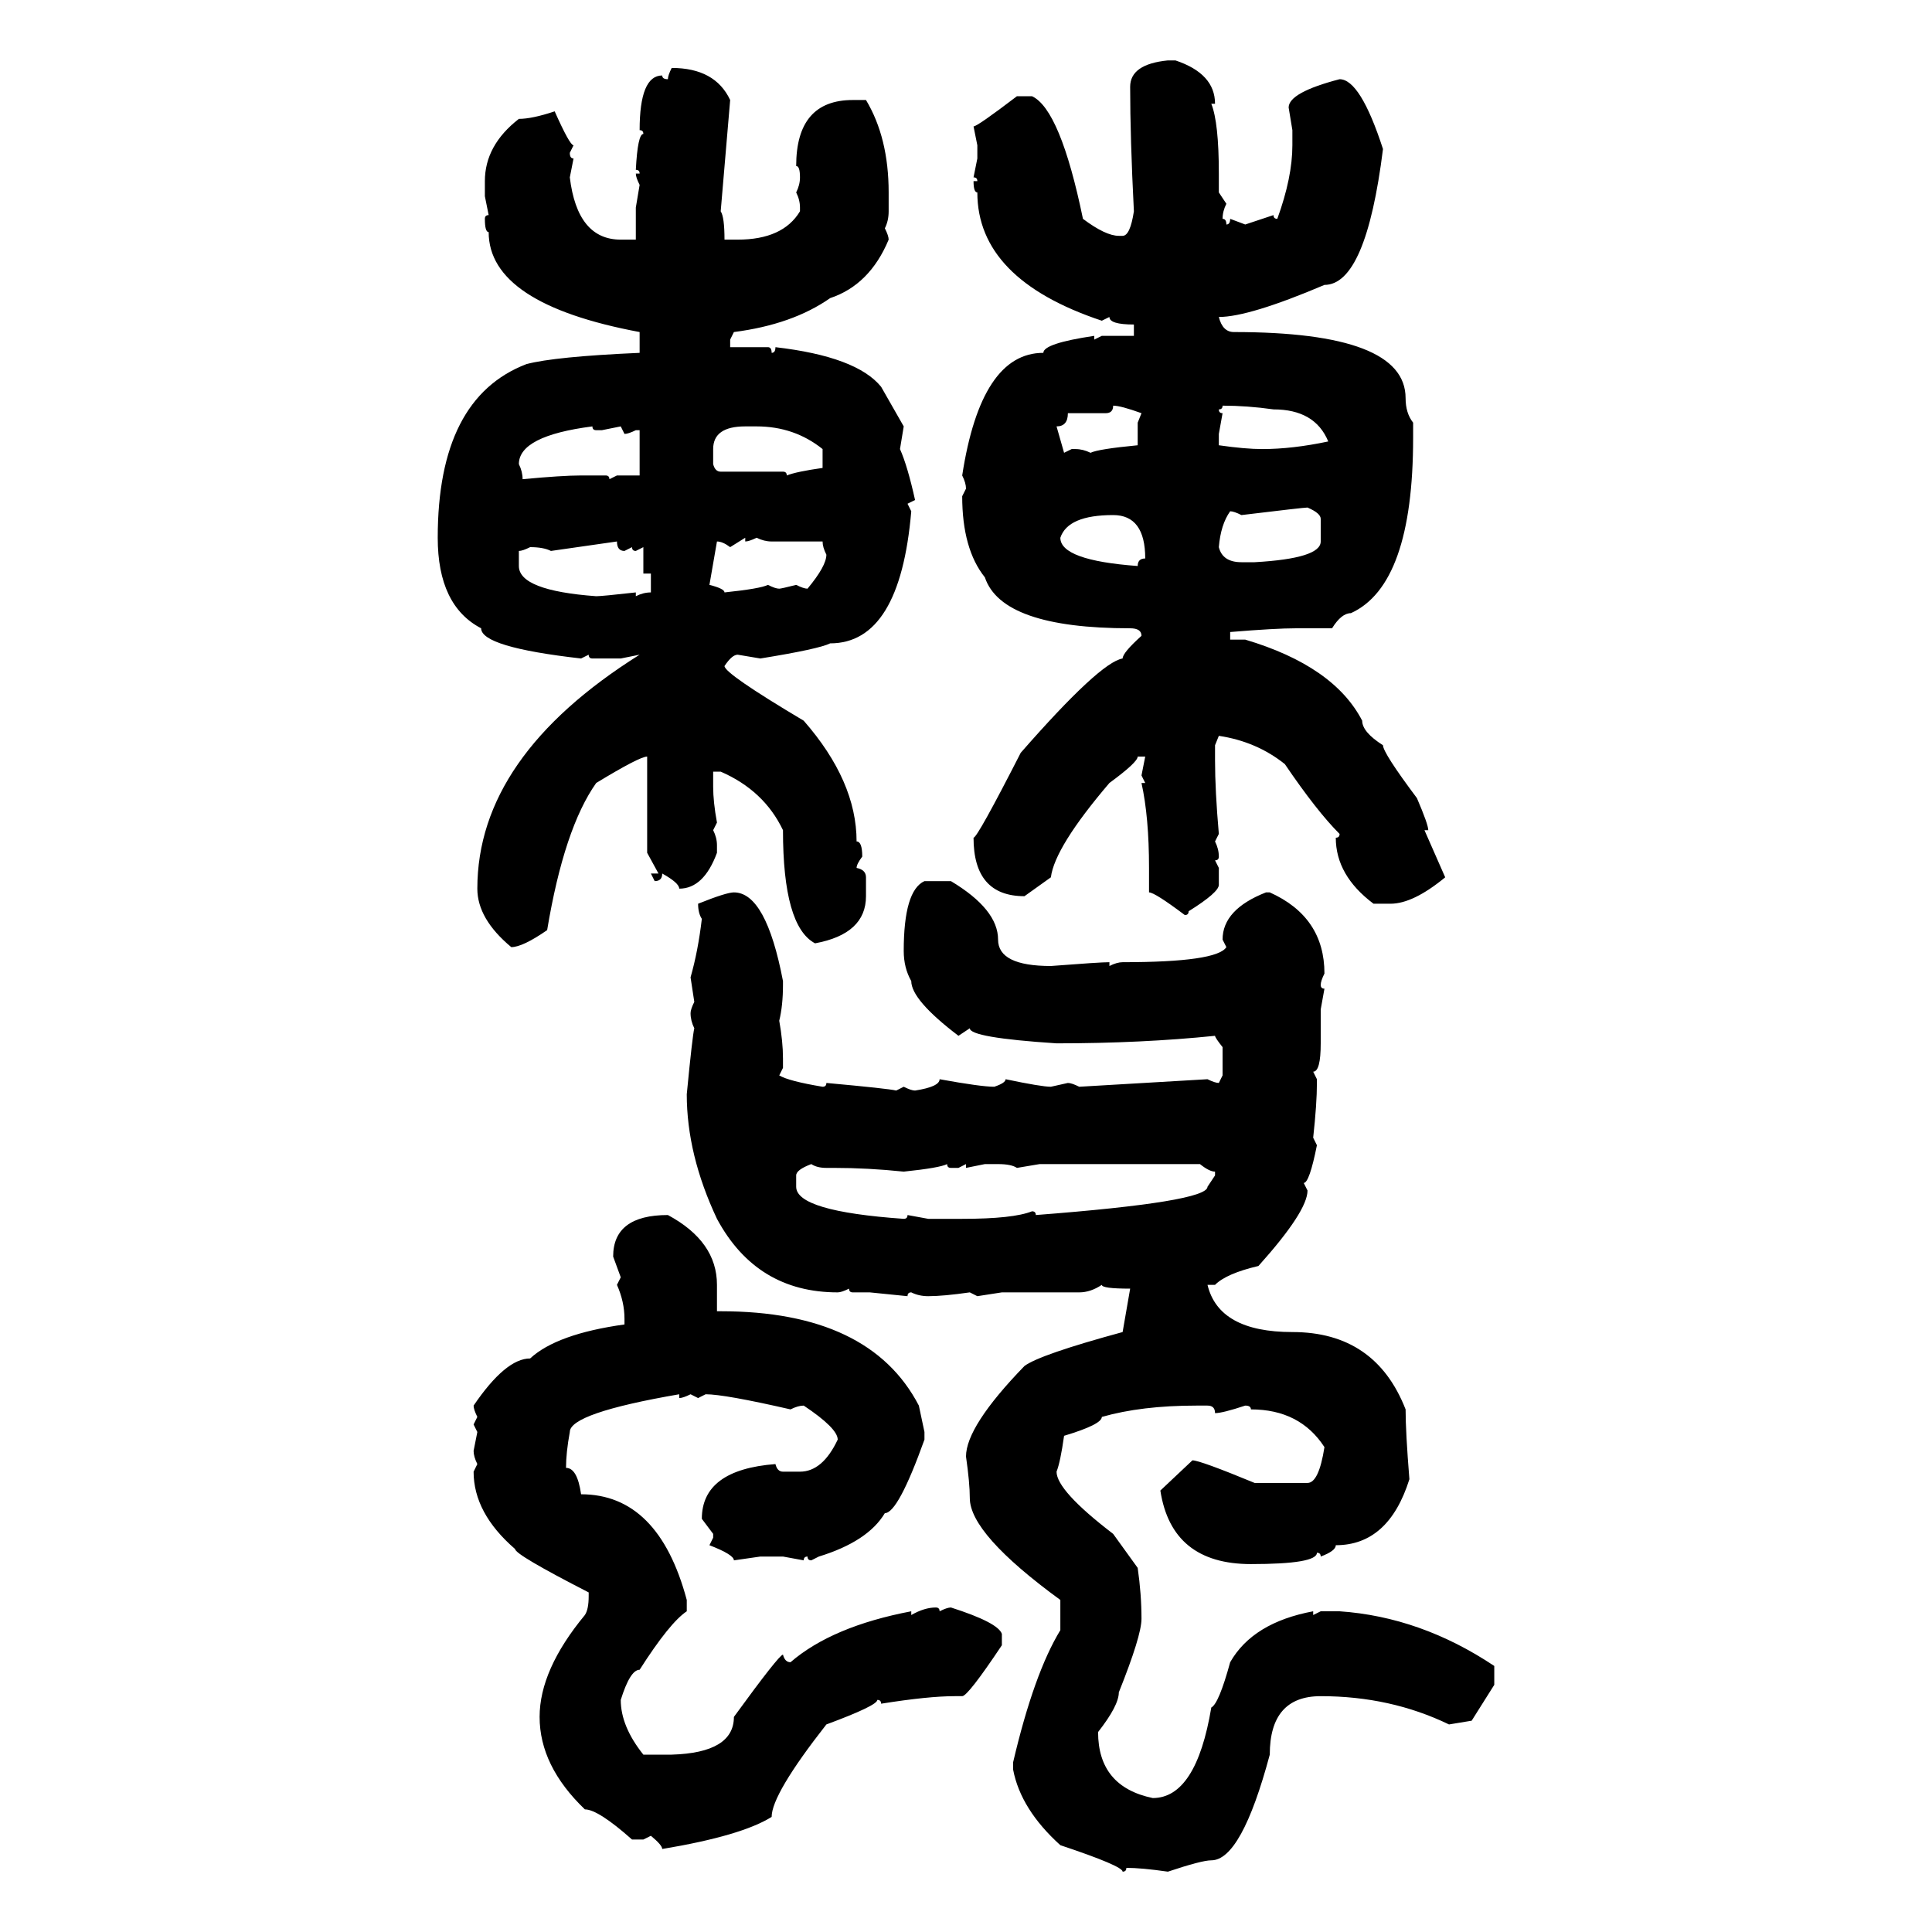 <svg xmlns="http://www.w3.org/2000/svg" xmlns:xlink="http://www.w3.org/1999/xlink" width="300" height="300"><path d="M181.35 9.38L181.35 9.38L182.52 9.38Q188.67 11.43 188.67 16.11L188.67 16.11L188.09 16.11Q189.26 19.04 189.26 26.95L189.26 26.95L189.26 29.88L190.43 31.64Q189.84 32.81 189.84 33.98L189.84 33.98Q190.43 33.98 190.43 34.86L190.43 34.86Q191.02 34.86 191.02 33.98L191.02 33.98L193.36 34.86L197.75 33.40Q197.75 33.98 198.34 33.98L198.34 33.98Q200.68 27.54 200.68 22.56L200.68 22.56L200.68 20.21L200.10 16.70Q200.10 14.36 208.01 12.30L208.01 12.30Q211.23 12.30 214.75 23.14L214.75 23.14Q212.11 44.24 205.66 44.24L205.66 44.24Q193.95 49.22 189.26 49.22L189.26 49.22Q189.84 51.56 191.60 51.56L191.60 51.56Q218.26 51.56 218.26 61.82L218.26 61.82Q218.26 64.16 219.43 65.63L219.43 65.63L219.43 67.97Q219.43 90.82 209.77 95.21L209.77 95.21Q208.30 95.21 206.84 97.56L206.84 97.56L201.27 97.56Q198.05 97.56 191.02 98.14L191.02 98.14L191.02 99.32L193.36 99.32Q207.13 103.42 211.52 111.91L211.52 111.91Q211.52 113.67 214.75 115.72L214.75 115.72Q214.75 116.89 220.02 123.93L220.02 123.93Q221.78 128.03 221.78 128.91L221.78 128.91L221.19 128.91L224.41 136.23Q219.43 140.33 215.92 140.33L215.92 140.33L213.28 140.33Q207.42 135.94 207.42 130.08L207.42 130.08Q208.01 130.08 208.01 129.49L208.01 129.49Q204.49 125.98 199.51 118.65L199.51 118.65Q195.12 115.14 189.26 114.26L189.26 114.26L188.67 115.72L188.67 118.07Q188.67 122.75 189.26 129.49L189.26 129.49L188.67 130.66Q189.26 131.84 189.26 133.01L189.26 133.01Q189.26 133.59 188.67 133.59L188.67 133.59L189.26 134.77L189.26 137.40Q189.26 138.57 184.57 141.50L184.57 141.50Q184.57 142.09 183.98 142.09L183.98 142.09Q179.30 138.57 178.42 138.57L178.42 138.57L178.42 134.77Q178.42 126.86 177.25 121.58L177.25 121.58L177.83 121.58L177.25 120.41L177.83 117.48L176.66 117.48Q176.66 118.36 172.27 121.58L172.27 121.58Q163.77 131.54 163.18 136.23L163.18 136.23L159.08 139.16Q151.17 139.16 151.17 130.08L151.17 130.08Q151.76 130.08 158.50 116.89L158.50 116.89Q170.80 102.83 174.32 102.25L174.32 102.25Q174.32 101.37 177.25 98.73L177.25 98.73Q177.25 97.56 175.49 97.56L175.49 97.56Q155.57 97.56 152.93 89.65L152.93 89.65Q149.41 85.25 149.41 77.05L149.41 77.05L150 75.88Q150 75 149.41 73.83L149.41 73.83Q152.34 54.79 162.01 54.79L162.01 54.79Q162.01 53.32 169.92 52.15L169.92 52.15L169.92 52.73L171.09 52.15L176.07 52.15L176.07 50.39Q172.27 50.39 172.27 49.22L172.27 49.22L171.09 49.80Q151.76 43.36 151.76 29.88L151.76 29.88Q151.17 29.88 151.17 28.13L151.17 28.13L151.76 28.13Q151.76 27.54 151.17 27.54L151.17 27.54L151.76 24.61L151.76 22.56L151.17 19.63Q151.76 19.63 157.91 14.94L157.91 14.94L160.25 14.94Q164.65 16.99 168.16 33.98L168.16 33.98Q171.68 36.62 173.73 36.62L173.73 36.62L174.32 36.62Q175.49 36.62 176.07 32.81L176.07 32.81Q175.49 21.39 175.49 13.48L175.49 13.48Q175.49 9.96 181.35 9.38ZM104.30 10.55L104.30 10.55Q111.04 10.55 113.38 15.53L113.38 15.53L111.91 32.81Q112.50 33.69 112.50 37.21L112.50 37.21L114.55 37.21Q121.58 37.21 124.22 32.81L124.22 32.81L124.22 32.23Q124.22 31.05 123.63 29.88L123.63 29.88Q124.22 28.71 124.22 27.54L124.22 27.54Q124.22 25.78 123.63 25.78L123.63 25.78Q123.63 15.53 132.42 15.53L132.42 15.53L134.47 15.53Q137.99 21.39 137.99 29.88L137.99 29.88L137.99 32.81Q137.99 34.28 137.40 35.45L137.40 35.45Q137.99 36.62 137.99 37.21L137.99 37.21Q135.06 44.24 128.91 46.29L128.91 46.29Q123.05 50.39 113.96 51.56L113.96 51.56L113.38 52.73L113.38 53.91L119.24 53.91Q119.82 53.91 119.82 54.79L119.82 54.79Q120.41 54.79 120.41 53.91L120.41 53.91Q133.01 55.37 136.82 60.06L136.82 60.06L140.33 66.21L139.75 69.73Q140.92 72.36 142.09 77.64L142.09 77.64L140.92 78.22L141.50 79.39Q139.75 99.90 128.91 99.90L128.91 99.90Q127.15 100.78 118.07 102.25L118.07 102.25L114.55 101.66Q113.67 101.66 112.50 103.42L112.50 103.42Q112.50 104.59 124.80 111.91L124.80 111.91Q133.01 121.29 133.01 130.66L133.01 130.66Q133.89 130.66 133.89 133.01L133.89 133.01Q133.01 134.18 133.01 134.77L133.01 134.77Q134.47 135.06 134.47 136.23L134.47 136.23L134.47 139.16Q134.47 145.02 126.56 146.48L126.56 146.48Q121.58 143.85 121.58 128.91L121.58 128.91Q118.65 122.75 111.91 119.82L111.91 119.82L110.74 119.82L110.74 122.17Q110.74 124.51 111.33 127.73L111.33 127.73L110.74 128.91Q111.33 130.08 111.33 131.25L111.33 131.25L111.33 132.42Q109.28 137.99 105.47 137.99L105.47 137.99Q105.47 137.11 102.83 135.64L102.83 135.64Q102.83 136.82 101.66 136.82L101.66 136.82L101.07 135.64L102.25 135.64L100.49 132.42L100.49 117.48Q99.32 117.48 92.58 121.58L92.58 121.58Q87.60 128.61 84.96 144.43L84.96 144.43Q81.15 147.07 79.39 147.07L79.39 147.07Q74.12 142.68 74.12 137.99L74.12 137.99Q74.12 117.48 99.32 101.66L99.32 101.66L96.39 102.25L91.99 102.25Q91.41 102.25 91.41 101.66L91.41 101.66L90.23 102.25Q74.71 100.49 74.71 97.56L74.71 97.56Q67.97 94.04 67.97 83.50L67.97 83.50Q67.97 61.82 81.74 56.54L81.74 56.54Q86.13 55.37 99.32 54.79L99.32 54.79L99.32 51.56Q75.88 47.17 75.88 36.04L75.88 36.04Q75.29 36.04 75.29 33.98L75.29 33.98Q75.29 33.40 75.88 33.40L75.88 33.40L75.29 30.47L75.29 28.13Q75.29 22.56 80.57 18.46L80.57 18.46Q82.62 18.46 86.13 17.29L86.13 17.29Q88.48 22.56 89.06 22.56L89.06 22.56L88.48 23.73Q88.48 24.61 89.06 24.61L89.06 24.61L88.48 27.54Q89.65 37.21 96.39 37.21L96.39 37.21L98.73 37.21L98.73 32.23L99.32 28.71Q98.73 27.54 98.73 26.95L98.73 26.95L99.32 26.95Q99.32 26.37 98.73 26.37L98.73 26.37Q99.02 20.80 99.90 20.80L99.90 20.80Q99.90 20.21 99.32 20.21L99.32 20.21Q99.32 11.72 102.83 11.72L102.83 11.72Q102.83 12.30 103.71 12.30L103.71 12.30Q103.71 11.72 104.30 10.55ZM172.85 62.99L172.85 62.99Q172.85 64.16 171.68 64.16L171.68 64.16L165.82 64.16Q165.82 66.21 164.06 66.21L164.06 66.21L165.23 70.31L166.41 69.73L166.99 69.73Q168.16 69.73 169.34 70.31L169.34 70.31Q170.51 69.73 176.66 69.14L176.66 69.14L176.66 65.63L177.25 64.16Q174.02 62.99 172.85 62.99ZM189.84 62.99L189.84 62.99Q189.84 63.57 189.26 63.57L189.26 63.57Q189.26 64.16 189.84 64.16L189.84 64.16L189.26 67.38L189.26 69.14Q193.36 69.73 196.00 69.73L196.00 69.73Q200.68 69.73 206.25 68.55L206.25 68.55Q204.20 63.57 197.75 63.57L197.75 63.57Q193.65 62.99 189.84 62.99ZM80.57 72.07L80.57 72.07Q81.15 73.24 81.15 74.41L81.15 74.41Q87.30 73.83 90.23 73.83L90.23 73.83L94.04 73.83Q94.63 73.83 94.63 74.41L94.63 74.41L95.80 73.83L99.32 73.83L99.32 66.80L98.73 66.80Q97.56 67.38 96.97 67.38L96.97 67.38L96.39 66.21L93.46 66.80L92.58 66.80Q91.99 66.80 91.99 66.21L91.99 66.21Q80.57 67.68 80.57 72.07ZM110.74 69.73L110.74 69.73L110.74 72.07Q111.04 73.24 111.91 73.24L111.91 73.24L121.58 73.24Q122.17 73.24 122.17 73.83L122.17 73.83Q123.63 73.24 127.73 72.66L127.73 72.66L127.73 69.73Q123.34 66.21 117.48 66.21L117.48 66.21L115.72 66.21Q110.74 66.21 110.74 69.73ZM192.77 79.98L192.77 79.98Q191.60 79.39 191.02 79.39L191.02 79.39Q189.55 81.45 189.26 84.96L189.26 84.96Q189.84 87.30 192.77 87.30L192.77 87.30L194.82 87.30Q205.08 86.72 205.08 84.08L205.08 84.08L205.08 80.57Q205.08 79.69 203.03 78.81L203.03 78.81Q202.44 78.81 192.77 79.98ZM164.65 83.50L164.65 83.50Q164.65 87.01 176.66 87.89L176.66 87.89Q176.66 86.72 177.83 86.72L177.83 86.72Q177.83 79.98 172.85 79.98L172.85 79.98Q165.82 79.98 164.65 83.50ZM115.72 83.50L113.38 84.96Q112.21 84.08 111.33 84.08L111.33 84.08L110.16 90.82Q112.50 91.41 112.50 91.99L112.50 91.99Q118.07 91.41 119.24 90.82L119.24 90.82Q120.41 91.41 121.00 91.41L121.00 91.41Q121.29 91.41 123.63 90.82L123.63 90.82Q124.80 91.41 125.39 91.41L125.39 91.41Q128.32 87.89 128.32 86.13L128.32 86.13Q127.73 84.96 127.73 84.08L127.73 84.08L119.82 84.08Q118.65 84.08 117.48 83.50L117.48 83.50Q116.31 84.08 115.72 84.08L115.72 84.08L115.72 83.50ZM95.80 84.08L85.55 85.55Q84.38 84.96 82.32 84.96L82.32 84.96Q81.15 85.55 80.57 85.55L80.57 85.55L80.57 87.89Q80.57 91.70 92.58 92.58L92.58 92.58Q93.46 92.58 98.73 91.99L98.73 91.99L98.73 92.58Q99.90 91.99 101.07 91.99L101.07 91.99L101.07 89.06L99.90 89.06L99.90 84.96L98.73 85.55Q98.14 85.55 98.14 84.96L98.14 84.96L96.97 85.55Q95.80 85.55 95.80 84.08L95.80 84.08ZM143.55 136.82L143.55 136.82L147.66 136.82Q154.98 141.21 154.98 145.90L154.98 145.90Q154.98 150 163.18 150L163.18 150Q170.80 149.41 172.27 149.41L172.27 149.41L172.27 150Q173.44 149.41 174.32 149.41L174.32 149.41Q188.96 149.41 190.43 147.07L190.43 147.07L189.84 145.90Q189.84 141.21 196.58 138.57L196.58 138.57L197.17 138.57Q205.66 142.38 205.66 151.17L205.66 151.17Q205.08 152.34 205.08 152.93L205.08 152.93Q205.08 153.52 205.66 153.52L205.66 153.52L205.08 156.74L205.08 162.01Q205.08 166.41 203.91 166.41L203.91 166.41L204.49 167.58L204.49 168.16Q204.49 171.39 203.91 176.66L203.91 176.66L204.49 177.83Q203.32 183.69 202.44 183.69L202.44 183.69L203.03 184.86Q203.03 188.09 195.41 196.58L195.41 196.58Q190.43 197.75 188.67 199.51L188.67 199.51L187.50 199.51Q189.26 206.84 200.68 206.84L200.68 206.84Q213.57 206.84 218.26 218.85L218.26 218.85Q218.26 222.36 218.85 229.69L218.85 229.69Q215.63 239.94 207.42 239.94L207.42 239.94Q207.42 240.82 205.08 241.70L205.08 241.70Q205.08 241.11 204.49 241.11L204.49 241.11Q204.49 242.87 194.24 242.87L194.24 242.87Q181.93 242.87 180.18 231.45L180.18 231.45L185.16 226.76Q186.33 226.76 194.82 230.27L194.82 230.27L203.03 230.27Q204.79 230.27 205.66 224.71L205.66 224.71Q201.86 218.85 194.24 218.85L194.24 218.85Q194.24 218.26 193.36 218.26L193.36 218.26Q189.84 219.43 188.67 219.43L188.67 219.43Q188.67 218.26 187.50 218.26L187.50 218.26L185.74 218.26Q177.25 218.26 171.09 220.02L171.09 220.02Q171.09 221.19 165.23 222.95L165.23 222.95Q164.65 227.05 164.06 228.52L164.06 228.52Q164.06 231.45 172.85 238.18L172.85 238.18L176.66 243.46Q177.25 247.56 177.25 251.37L177.25 251.37Q177.25 254.00 173.73 262.79L173.73 262.79Q173.73 264.84 170.51 268.95L170.51 268.95Q170.51 277.44 179.00 279.20L179.00 279.20Q185.74 279.20 188.09 265.14L188.09 265.14Q189.26 264.55 191.02 258.11L191.02 258.11Q194.53 251.95 203.91 250.20L203.91 250.20L203.91 250.78L205.08 250.20L208.01 250.20Q220.61 251.07 232.03 258.69L232.03 258.69L232.03 261.62L228.52 267.19L225 267.77Q215.92 263.38 205.08 263.38L205.08 263.38Q197.17 263.38 197.17 272.46L197.17 272.46Q192.77 288.87 188.09 288.87L188.09 288.87Q186.62 288.87 181.35 290.63L181.35 290.63Q177.25 290.04 174.90 290.04L174.90 290.04Q174.90 290.63 174.32 290.63L174.32 290.63Q174.32 289.75 164.65 286.52L164.65 286.52Q158.50 280.96 157.32 274.80L157.32 274.80L157.32 273.63Q160.55 259.86 164.65 253.13L164.65 253.13L164.65 248.44Q150.59 238.18 150.59 232.62L150.59 232.62Q150.59 230.27 150 226.17L150 226.17Q150 221.48 159.08 212.11L159.08 212.11Q161.43 210.35 174.32 206.84L174.32 206.84L175.49 200.10Q171.09 200.10 171.09 199.51L171.09 199.51Q169.34 200.68 167.58 200.68L167.58 200.68L155.57 200.68L151.76 201.27L150.59 200.68Q146.48 201.27 144.14 201.27L144.14 201.27Q142.68 201.27 141.50 200.68L141.50 200.68Q140.92 200.68 140.92 201.27L140.92 201.27L135.06 200.68L132.42 200.68Q131.84 200.68 131.84 200.10L131.84 200.10Q130.66 200.68 130.08 200.68L130.08 200.68Q117.48 200.68 111.33 189.26L111.33 189.26Q106.64 179.30 106.64 169.92L106.64 169.92Q107.52 160.84 107.81 159.67L107.81 159.67Q107.23 158.50 107.23 157.32L107.23 157.32Q107.23 156.74 107.81 155.57L107.81 155.57L107.23 151.76Q108.40 147.66 108.98 142.68L108.98 142.68Q108.40 141.80 108.40 140.33L108.40 140.33Q112.79 138.57 113.96 138.57L113.96 138.57Q118.95 138.57 121.58 152.34L121.58 152.34L121.58 152.93Q121.58 156.15 121.00 158.50L121.00 158.50Q121.58 161.72 121.58 164.36L121.58 164.36L121.58 165.82L121.00 166.99Q122.46 167.87 127.73 168.75L127.73 168.75Q128.32 168.75 128.32 168.16L128.32 168.16Q137.99 169.04 139.16 169.34L139.16 169.34L140.33 168.75Q141.50 169.34 142.09 169.34L142.09 169.34Q145.90 168.75 145.90 167.58L145.90 167.58Q152.34 168.75 154.39 168.75L154.39 168.75Q156.15 168.16 156.15 167.58L156.15 167.58Q161.72 168.75 163.18 168.75L163.18 168.75L165.82 168.16Q166.41 168.16 167.58 168.75L167.58 168.75L187.50 167.58Q188.67 168.16 189.26 168.16L189.26 168.16L189.84 166.99L189.84 162.60Q188.67 161.13 188.67 160.84L188.67 160.84Q177.25 162.01 164.06 162.01L164.06 162.01Q150.59 161.13 150.59 159.67L150.59 159.67L148.83 160.84Q141.50 155.27 141.50 152.34L141.50 152.34Q140.33 150.29 140.33 147.66L140.33 147.66Q140.33 138.28 143.55 136.82ZM123.63 182.52L123.63 182.52L123.63 184.28Q123.63 188.09 140.33 189.26L140.33 189.26Q140.92 189.26 140.92 188.67L140.92 188.67L144.14 189.26L149.41 189.26Q157.32 189.26 160.25 188.09L160.25 188.09Q160.84 188.09 160.84 188.67L160.84 188.67Q187.50 186.62 187.50 184.28L187.50 184.28L188.67 182.52L188.67 181.93Q187.79 181.93 186.33 180.76L186.33 180.76L161.43 180.76L157.91 181.35Q157.03 180.76 154.98 180.76L154.98 180.76L152.93 180.76L150 181.35L150 180.76L148.83 181.35L147.66 181.35Q147.07 181.35 147.07 180.76L147.07 180.76Q145.90 181.35 140.33 181.93L140.33 181.93Q134.77 181.35 129.49 181.35L129.49 181.35L128.32 181.35Q126.86 181.35 125.98 180.76L125.98 180.76Q123.63 181.64 123.63 182.52ZM103.71 188.67L103.71 188.67Q111.33 192.77 111.33 199.51L111.33 199.51L111.33 203.61L111.91 203.61Q135.06 203.61 142.68 218.26L142.68 218.26L143.55 222.36L143.55 223.54Q139.45 234.96 137.40 234.96L137.40 234.96Q134.77 239.36 127.15 241.70L127.15 241.70L125.98 242.29Q125.39 242.29 125.39 241.70L125.39 241.70Q124.80 241.70 124.80 242.29L124.80 242.29L121.58 241.70L118.07 241.70L113.96 242.29Q113.96 241.41 110.16 239.94L110.16 239.94L110.74 238.77L110.74 238.18L108.98 235.84Q108.98 228.22 120.41 227.34L120.41 227.34Q120.70 228.52 121.58 228.52L121.58 228.52L124.22 228.52Q127.73 228.52 130.08 223.54L130.08 223.54Q130.08 221.78 124.80 218.26L124.80 218.26Q123.93 218.26 122.75 218.85L122.75 218.85Q112.50 216.50 109.57 216.50L109.57 216.50L108.40 217.09L107.23 216.50Q106.05 217.09 105.47 217.09L105.47 217.09L105.47 216.50Q88.48 219.43 88.48 222.36L88.48 222.36Q87.89 225.59 87.89 227.93L87.89 227.93Q89.65 227.93 90.23 232.03L90.23 232.03Q102.25 232.03 106.64 248.44L106.64 248.44L106.64 250.20Q104.00 251.95 99.32 259.28L99.32 259.28Q97.85 259.28 96.39 263.96L96.39 263.96Q96.39 268.07 99.90 272.46L99.90 272.46L104.30 272.46Q113.96 272.17 113.96 266.60L113.96 266.60Q121.00 256.93 121.58 256.93L121.58 256.93Q121.88 258.11 122.75 258.11L122.75 258.11Q129.20 252.54 141.50 250.20L141.50 250.20L141.50 250.78Q143.55 249.61 145.31 249.61L145.31 249.61Q145.90 249.61 145.90 250.20L145.90 250.20Q147.07 249.61 147.66 249.61L147.66 249.61Q154.98 251.95 155.57 253.71L155.57 253.71L155.57 255.47Q150.29 263.38 149.41 263.38L149.41 263.38L148.24 263.38Q144.14 263.38 136.82 264.55L136.82 264.55Q136.82 263.96 136.23 263.96L136.23 263.96Q136.23 264.84 128.32 267.77L128.32 267.77Q119.82 278.61 119.82 282.13L119.82 282.13Q115.14 285.06 102.83 287.11L102.83 287.11Q102.83 286.52 101.07 285.06L101.07 285.06L99.90 285.64L98.14 285.64Q92.87 280.96 90.82 280.96L90.82 280.96Q83.79 274.22 83.79 266.60L83.79 266.60Q83.79 259.28 90.82 250.78L90.82 250.78Q91.41 249.90 91.41 247.85L91.41 247.85L91.41 247.27Q79.98 241.41 79.98 240.53L79.98 240.53Q73.54 234.96 73.54 228.52L73.54 228.52L74.12 227.34Q73.54 226.17 73.54 225.29L73.54 225.29L74.12 222.36L73.54 221.19L74.12 220.02Q73.54 218.85 73.54 218.26L73.54 218.26Q78.52 210.94 82.32 210.94L82.32 210.94Q86.43 207.13 96.97 205.66L96.97 205.66L96.97 204.79Q96.97 202.15 95.80 199.51L95.80 199.51L96.39 198.34L95.21 195.12Q95.21 188.67 103.71 188.67Z"/></svg>